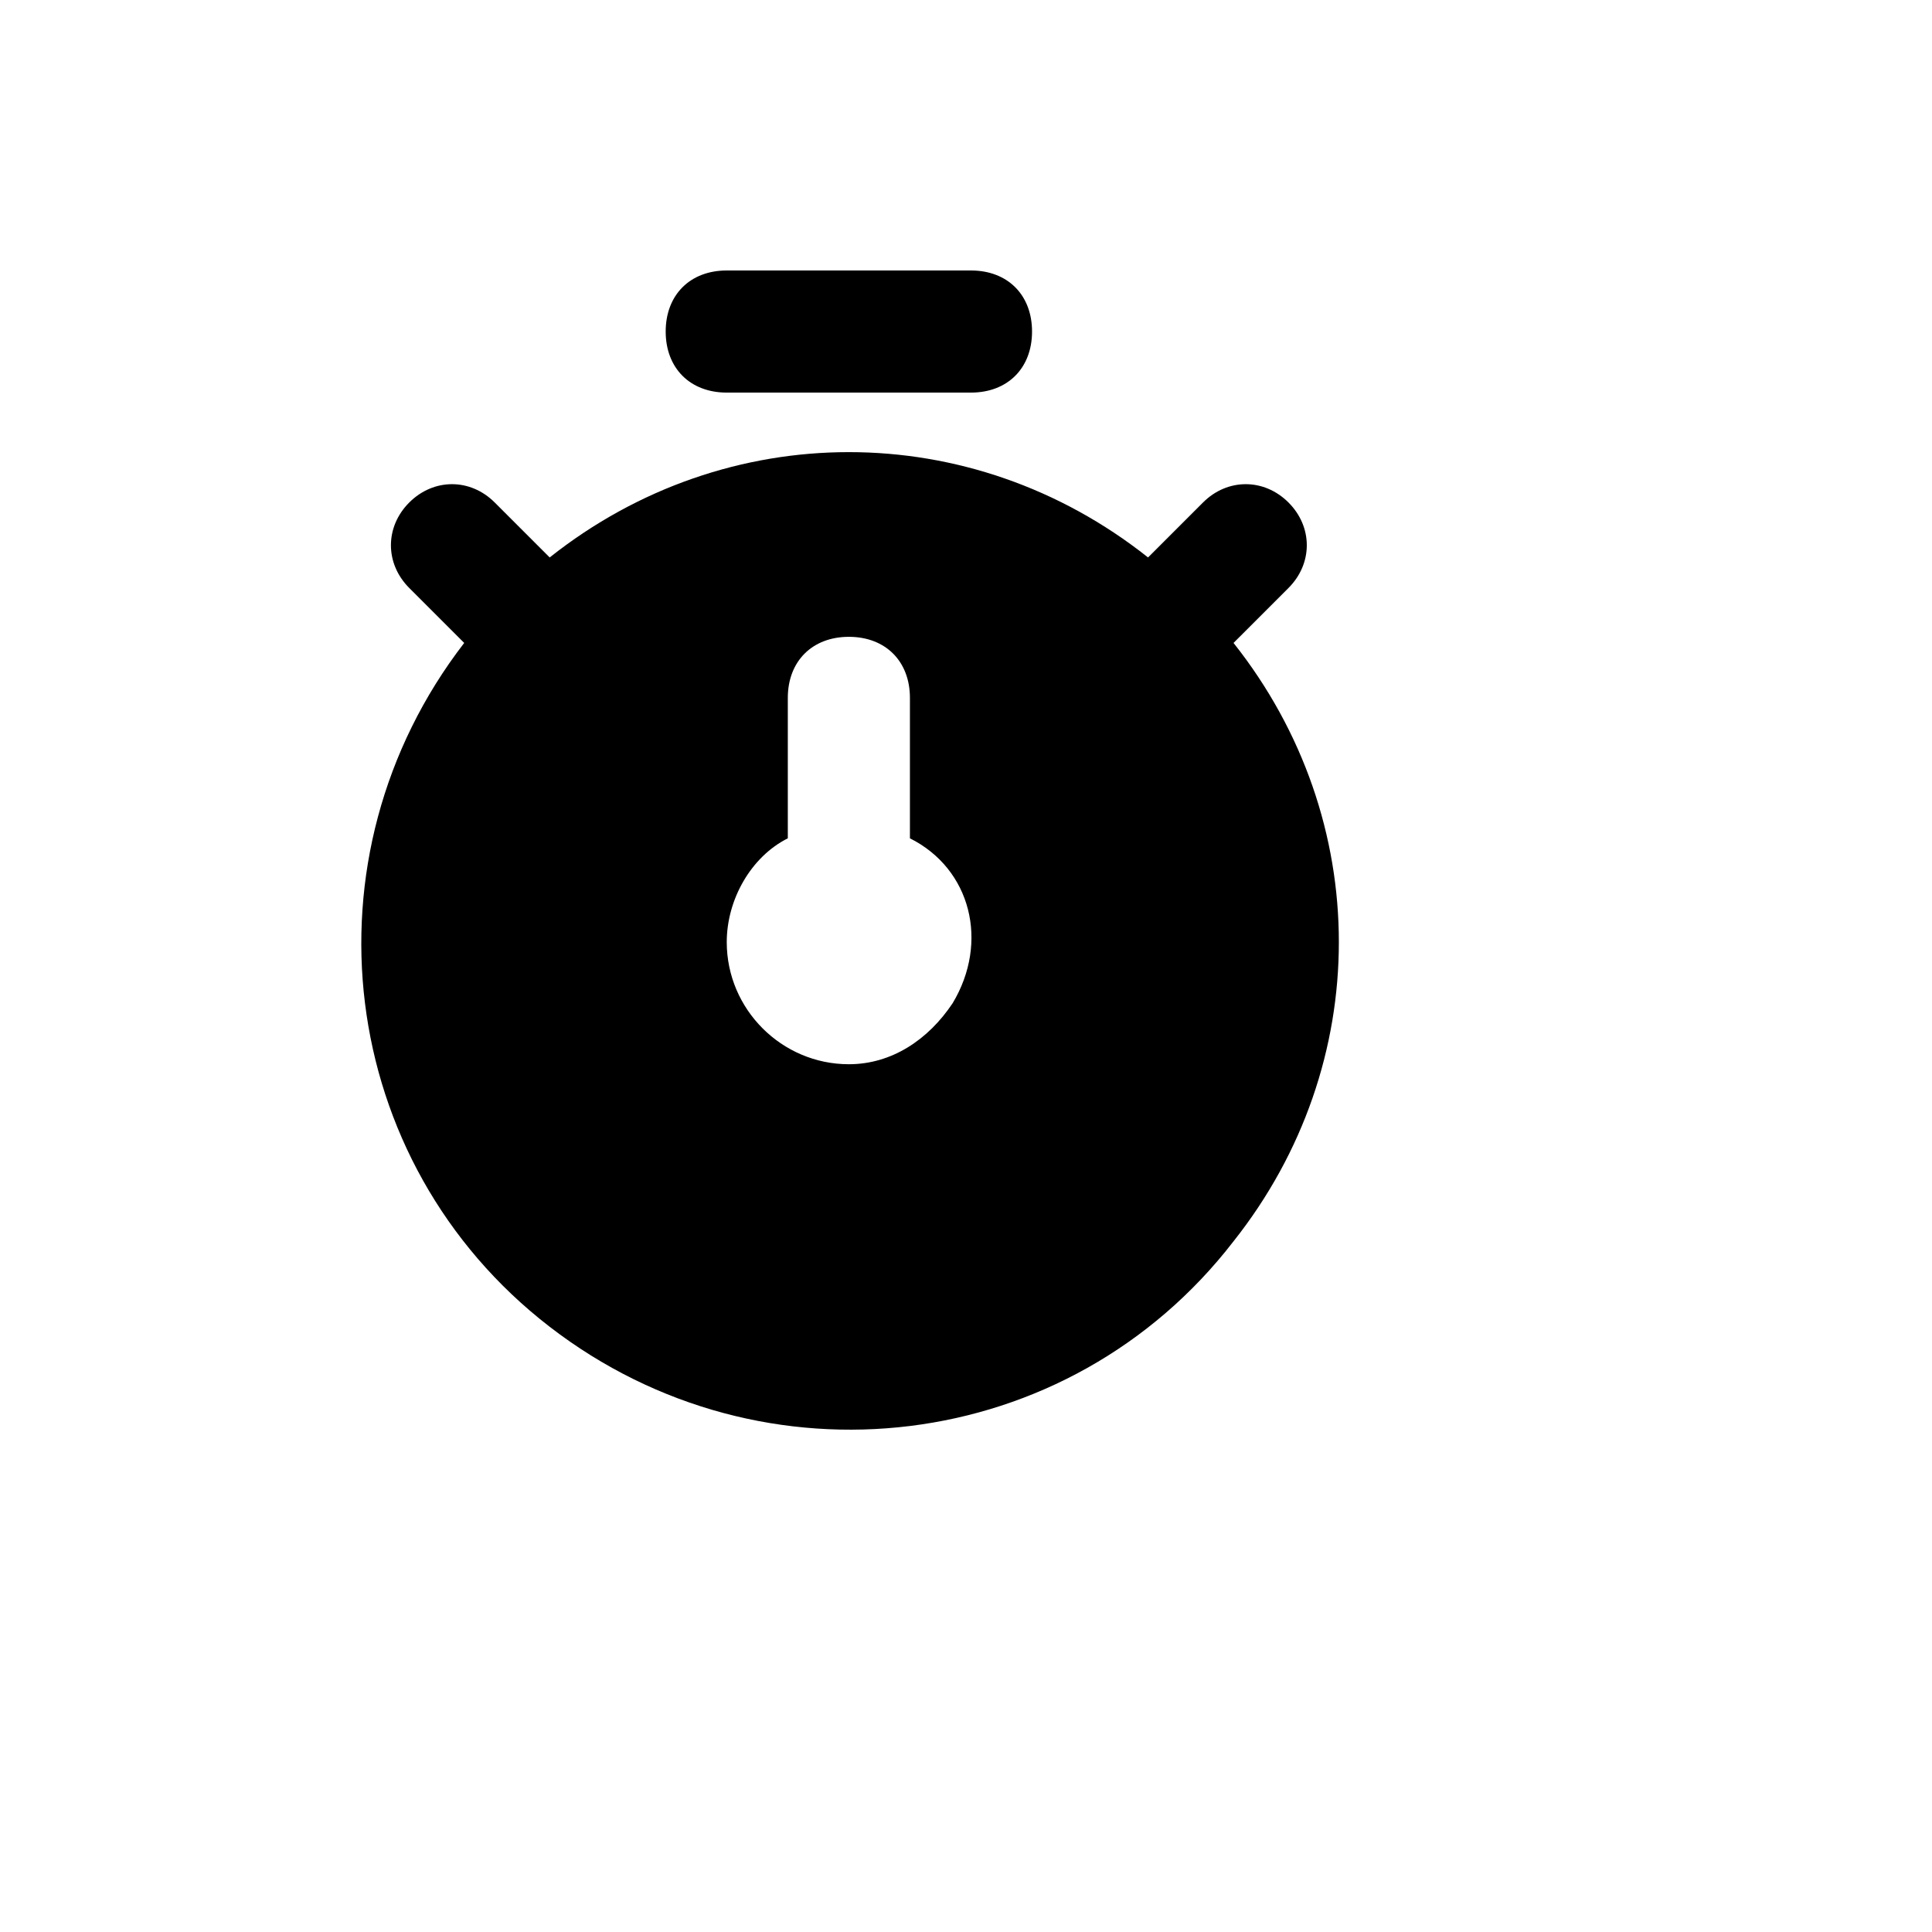 <svg xmlns="http://www.w3.org/2000/svg" version="1.1" xmlns:xlink="http://www.w3.org/1999/xlink" width="100%" height="100%" id="svgWorkerArea" viewBox="-25 -25 625 625" xmlns:idraw="https://idraw.muisca.co" style="background: white;"><defs id="defsdoc"><pattern id="patternBool" x="0" y="0" width="10" height="10" patternUnits="userSpaceOnUse" patternTransform="rotate(35)"><circle cx="5" cy="5" r="4" style="stroke: none;fill: #ff000070;"></circle></pattern></defs><g id="fileImp-87096294" class="cosito"><path id="pathImp-104672491" class="grouped" d="M210.103 102.004C210.103 102.004 289.112 102.004 289.112 102.004 300.963 102.004 308.864 94.103 308.864 82.252 308.864 70.401 300.963 62.5 289.112 62.5 289.112 62.5 210.103 62.5 210.103 62.5 198.252 62.5 190.351 70.401 190.351 82.252 190.351 94.103 198.252 102.004 210.103 102.004 210.103 102.004 210.103 102.004 210.103 102.004M374.046 182.988C374.046 182.988 391.823 165.211 391.823 165.211 399.724 157.31 399.724 145.459 391.823 137.558 383.922 129.657 372.071 129.657 364.17 137.558 364.17 137.558 346.393 155.335 346.393 155.335 289.112 109.905 210.103 109.905 152.822 155.335 152.822 155.335 135.045 137.558 135.045 137.558 127.144 129.657 115.293 129.657 107.392 137.558 99.491 145.459 99.491 157.31 107.392 165.211 107.392 165.211 125.169 182.988 125.169 182.988 71.838 252.121 83.69 350.881 152.822 404.212 221.955 457.543 320.715 445.692 374.046 376.559 419.476 319.278 419.476 240.269 374.046 182.988 374.046 182.988 374.046 182.988 374.046 182.988M283.186 299.526C275.286 311.377 263.434 319.278 249.608 319.278 227.88 319.278 210.103 301.501 210.103 279.774 210.103 265.947 218.004 252.121 229.856 246.195 229.856 246.195 229.856 200.765 229.856 200.765 229.856 188.914 237.756 181.013 249.608 181.013 261.459 181.013 269.36 188.914 269.36 200.765 269.36 200.765 269.36 246.195 269.36 246.195 289.112 256.071 295.038 279.774 283.186 299.526 283.186 299.526 283.186 299.526 283.186 299.526"></path></g></svg>
